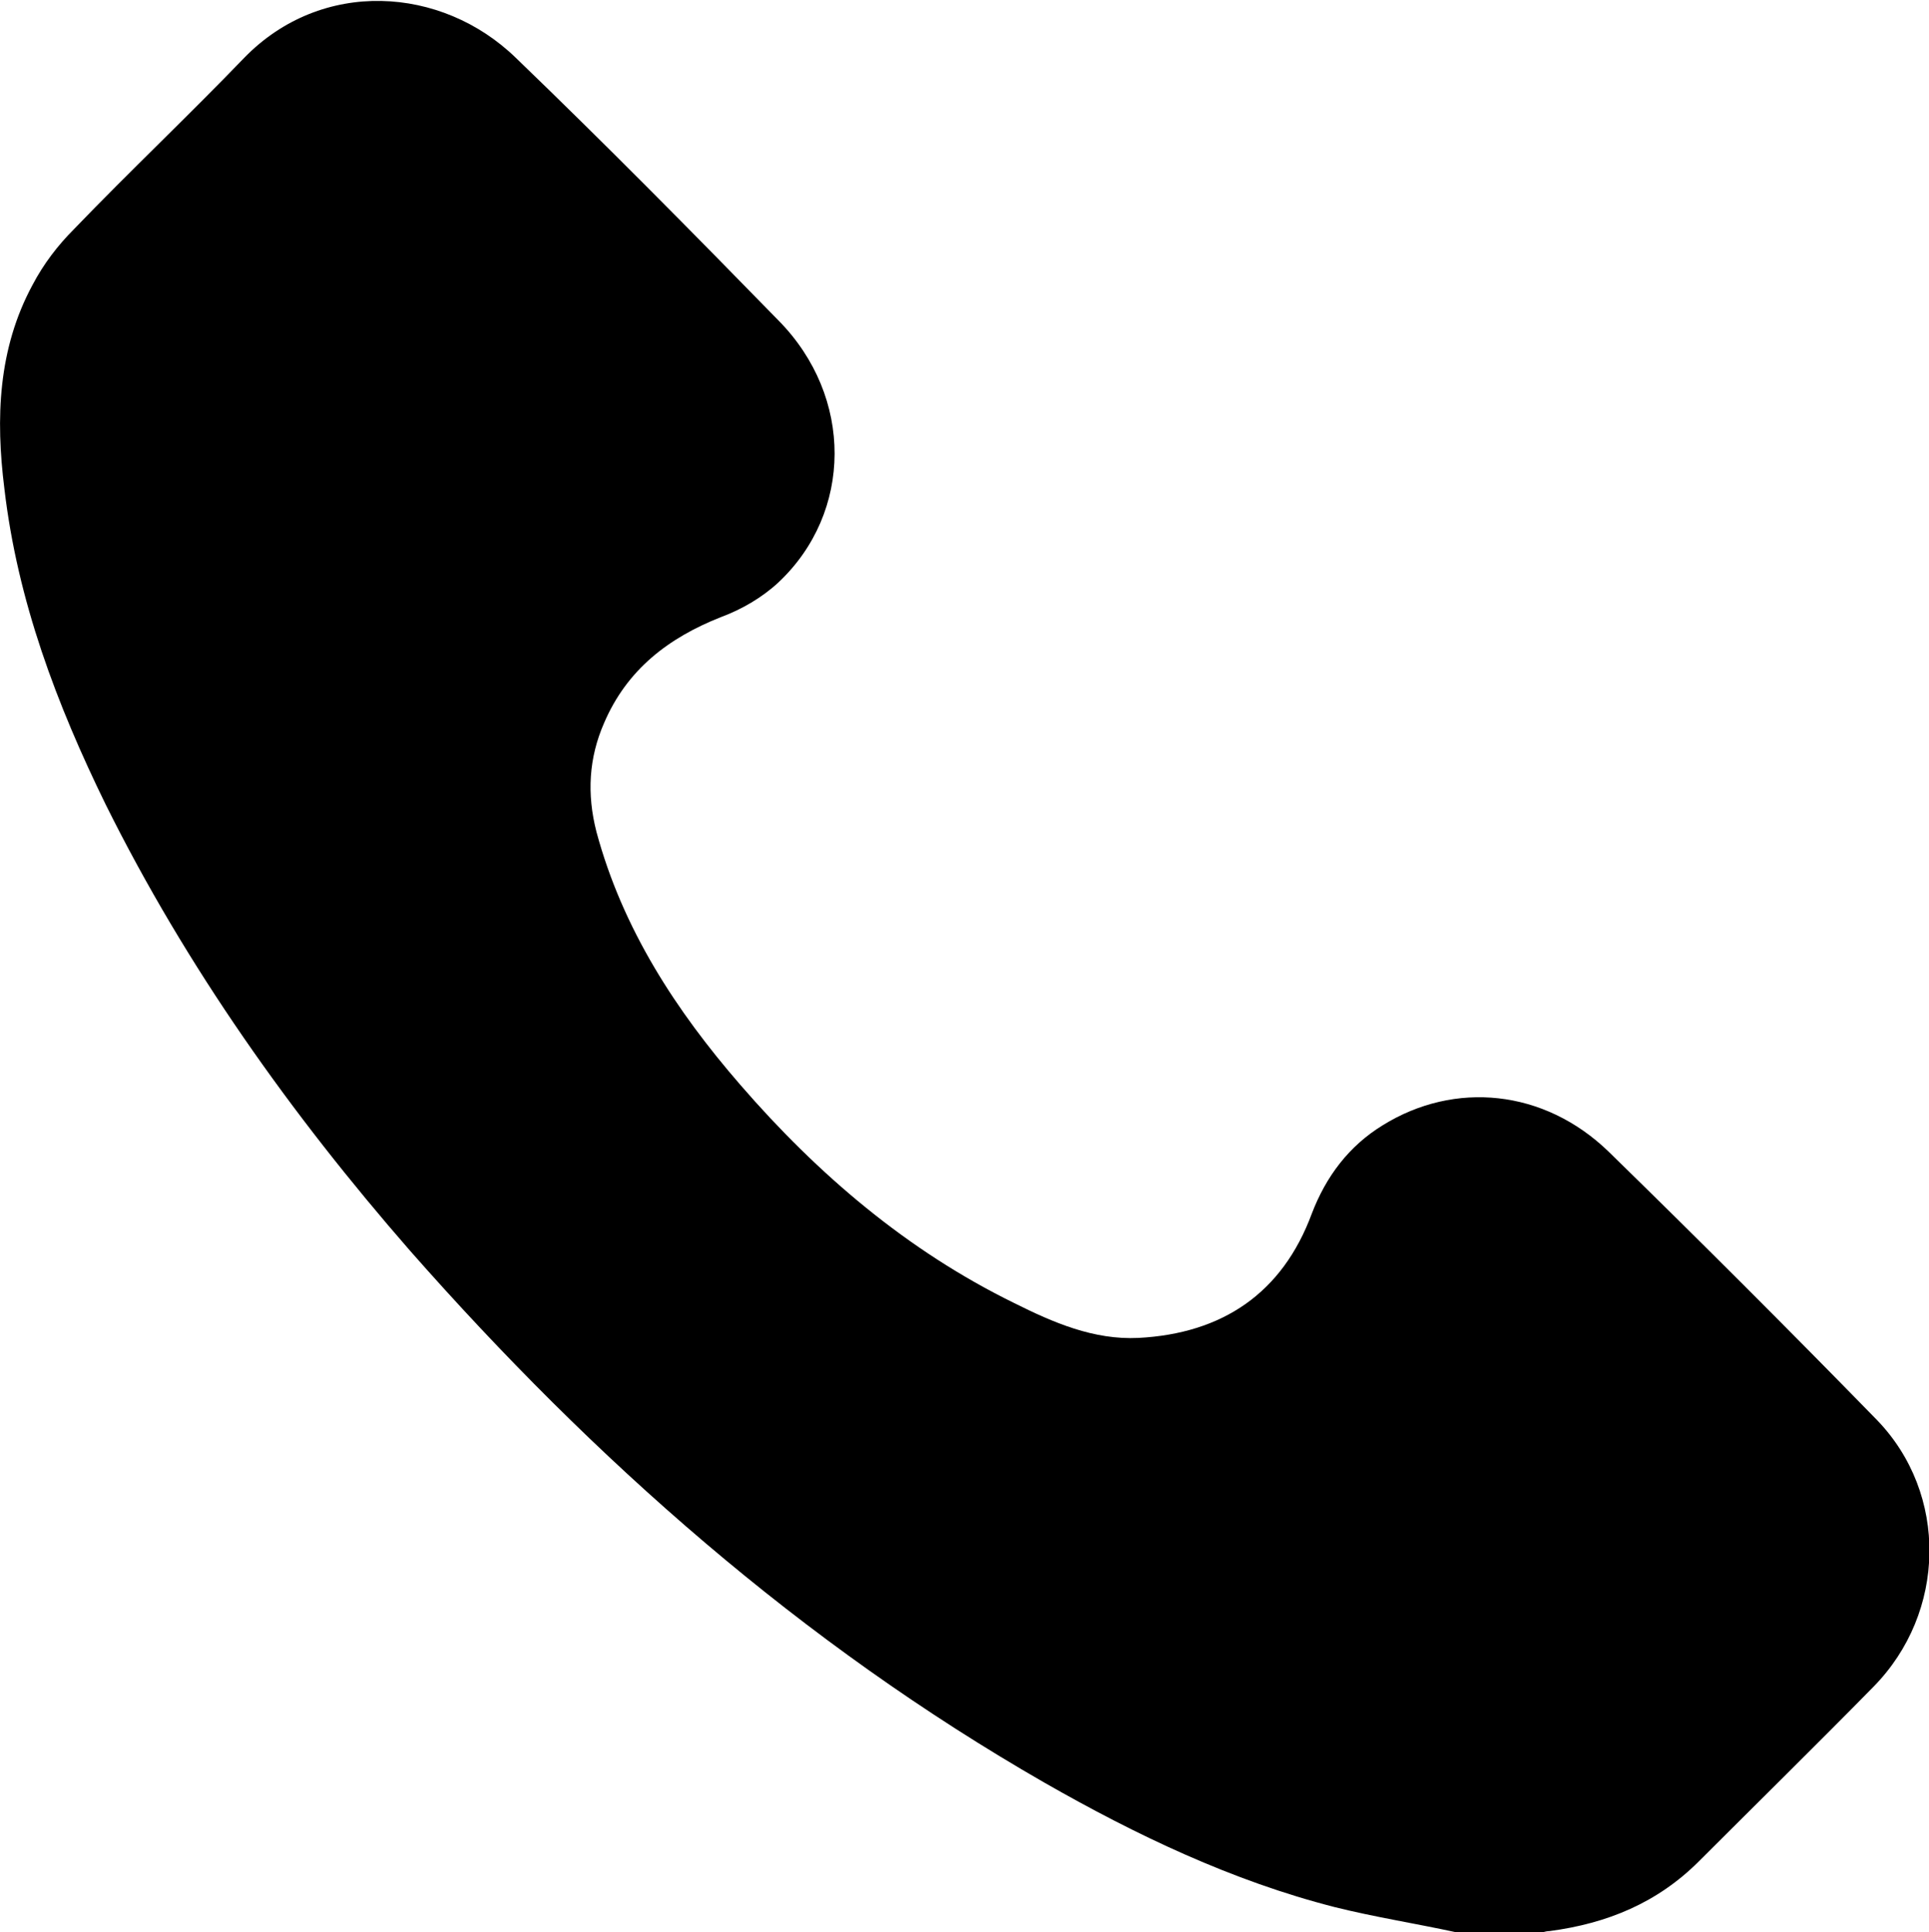 <?xml version="1.0" encoding="UTF-8"?> <svg xmlns="http://www.w3.org/2000/svg" id="Capa_1" data-name="Capa 1" viewBox="0 0 17.69 17.72"><path d="m13.35,17.72c-.37-.08-.75-.14-1.11-.23-.94-.24-1.82-.66-2.66-1.14-2.23-1.28-4.13-2.96-5.82-4.88-1.09-1.25-2.05-2.6-2.79-4.09-.45-.92-.81-1.87-.93-2.9-.08-.64-.06-1.28.26-1.87.1-.19.23-.36.38-.51.51-.53,1.05-1.04,1.56-1.57.71-.73,1.81-.66,2.49,0,.82.79,1.62,1.6,2.41,2.41.69.7.68,1.76,0,2.4-.15.14-.34.25-.53.32-.48.19-.86.48-1.07.97-.14.32-.16.65-.07,1,.24.89.73,1.64,1.32,2.32.71.82,1.53,1.52,2.51,2,.36.18.73.34,1.14.32.77-.04,1.32-.41,1.59-1.14.13-.34.34-.62.65-.81.66-.41,1.48-.33,2.07.24.83.81,1.65,1.63,2.46,2.46.66.68.64,1.77-.03,2.45-.53.54-1.07,1.07-1.6,1.6-.38.38-.84.57-1.37.64-.04,0-.09.02-.13.03h-.73Z"></path></svg> 